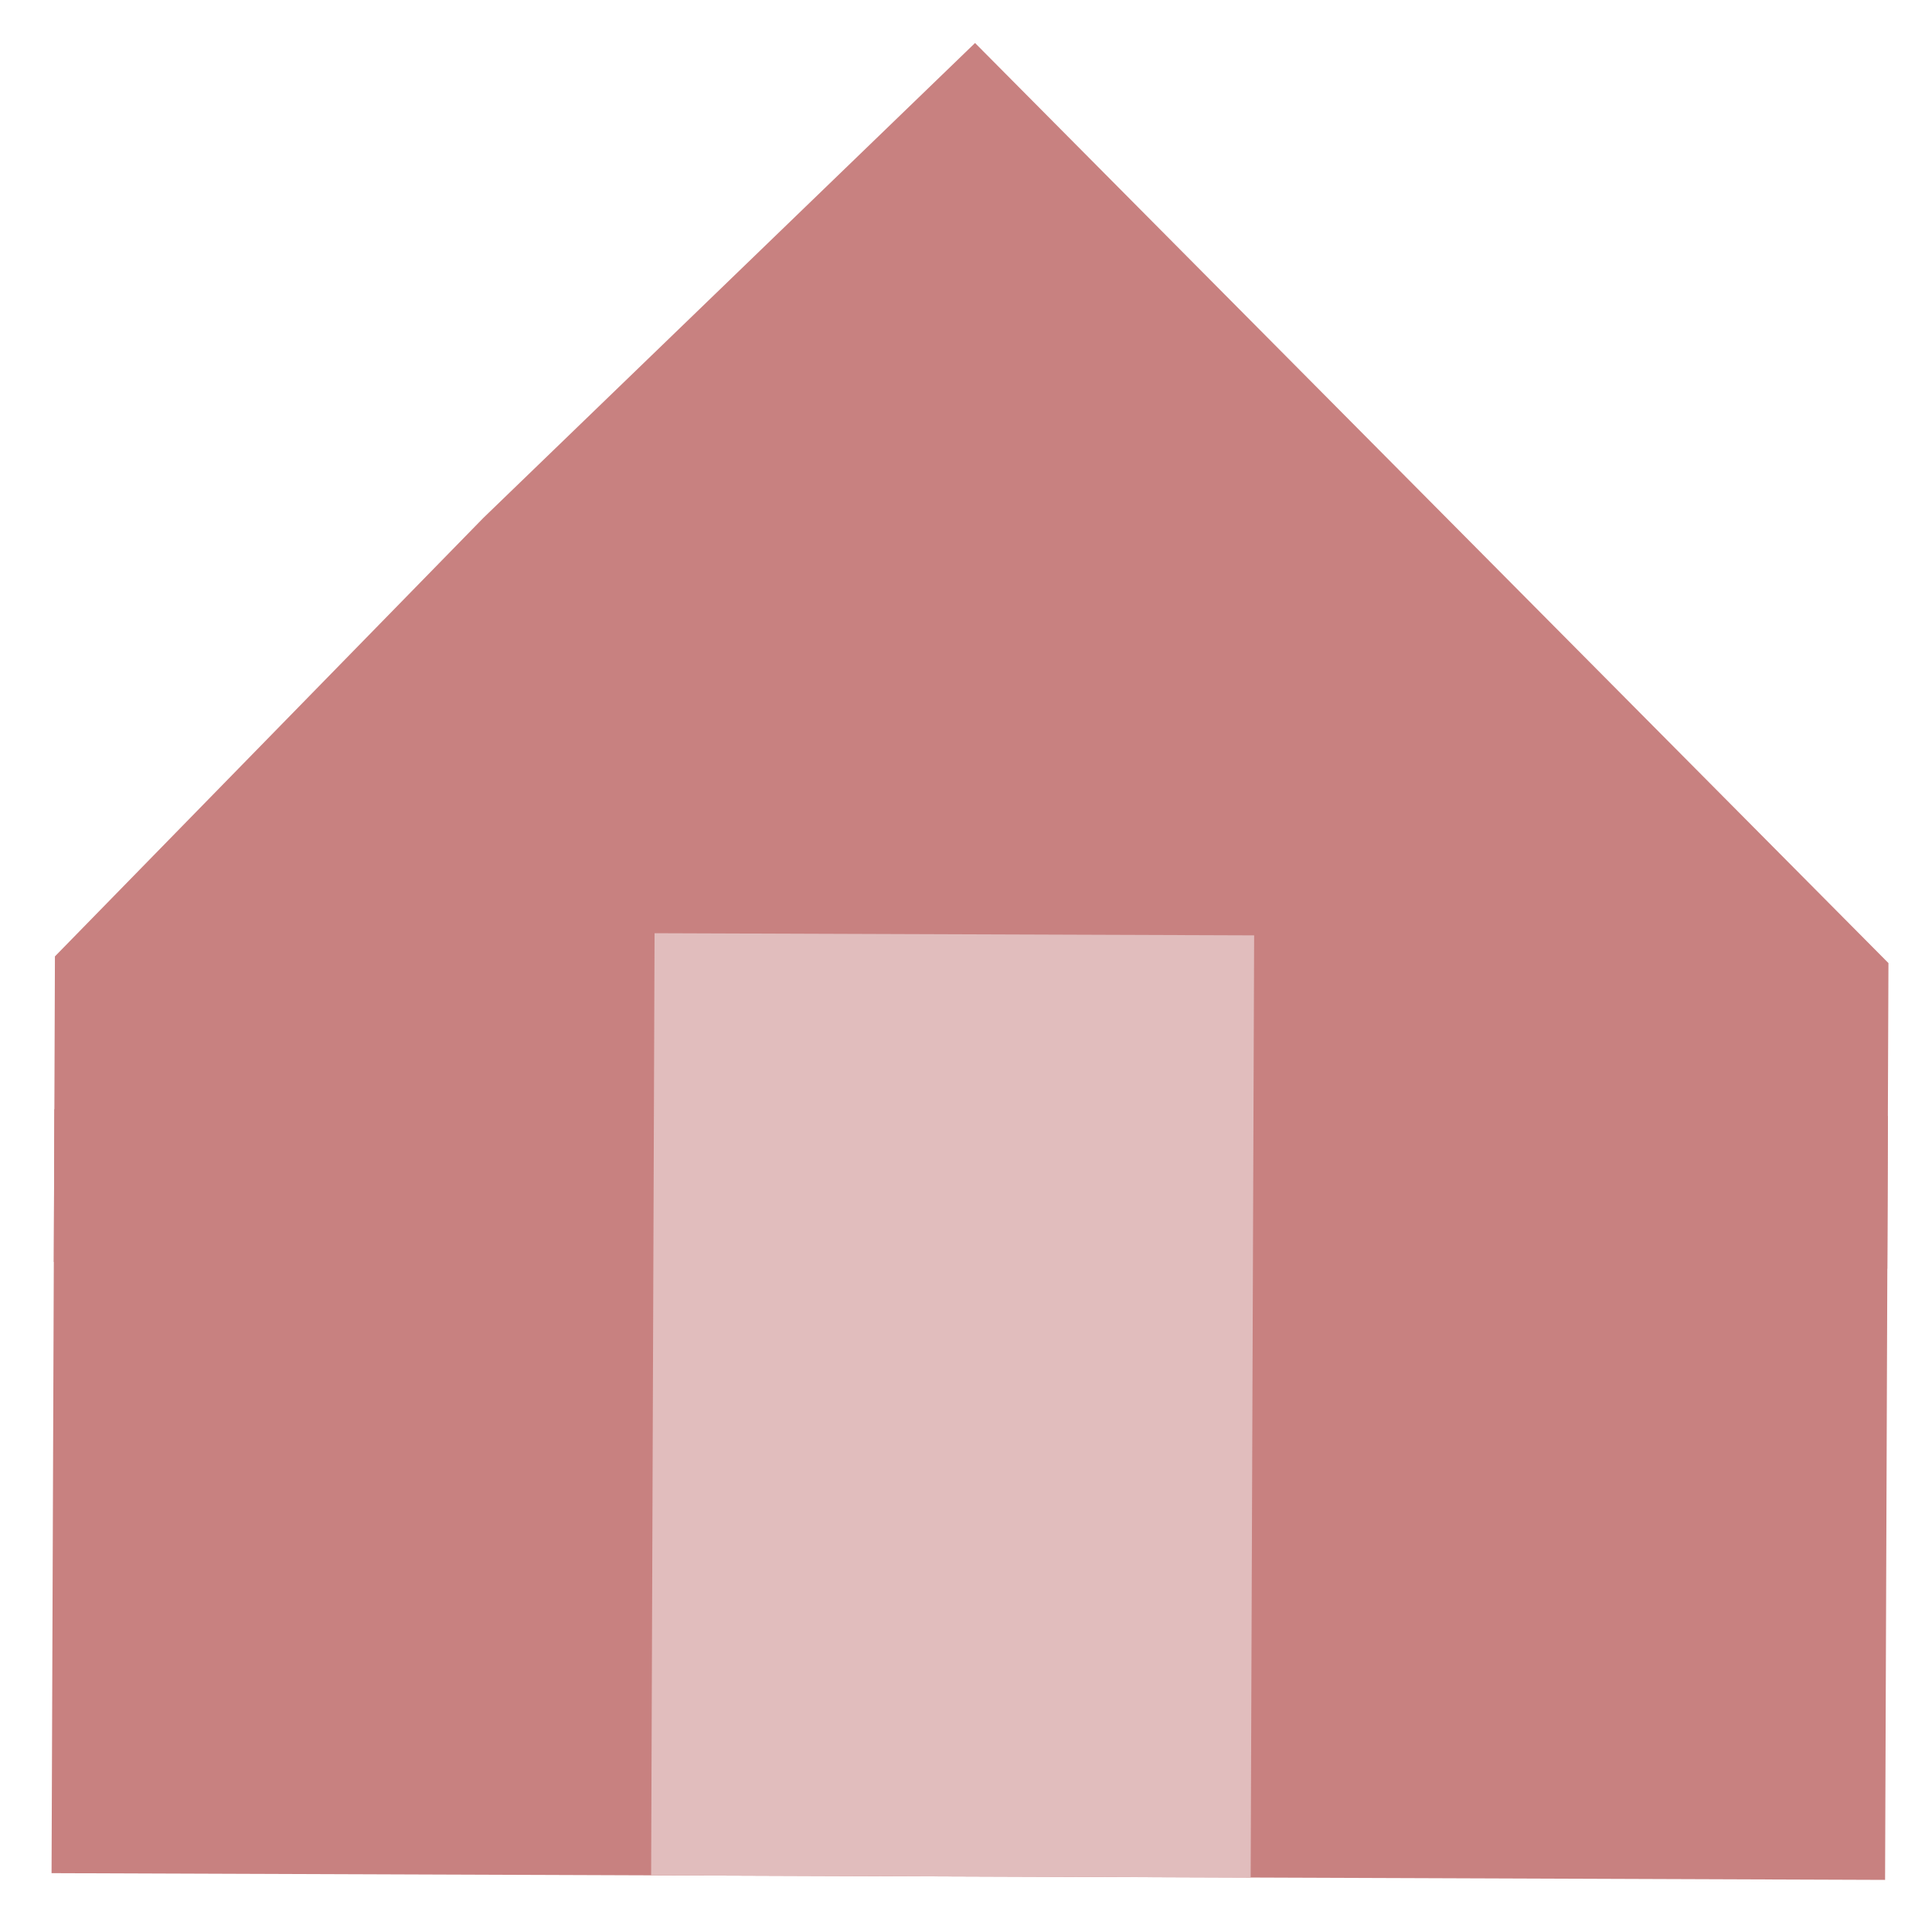 <?xml version="1.0" encoding="UTF-8" standalone="no"?>
<svg width="35px" height="35px" viewBox="0 0 35 35" version="1.1" xmlns="http://www.w3.org/2000/svg" xmlns:xlink="http://www.w3.org/1999/xlink" xmlns:sketch="http://www.bohemiancoding.com/sketch/ns">
    <!-- Generator: Sketch 3.2.2 (9983) - http://www.bohemiancoding.com/sketch -->
    <title>house1</title>
    <desc>Created with Sketch.</desc>
    <defs></defs>
    <g id="Page-1" stroke="none" stroke-width="1" fill="none" fill-rule="evenodd" sketch:type="MSPage">
        <g id="Imported-Layers" sketch:type="MSLayerGroup">
            <path d="M0.975,22.862 L0.995,17.326 L8.757,9.382 L17.664,0.779 L34.211,17.447 L34.19,22.984" id="Fill-1" fill="#C88180" sketch:type="MSShapeGroup"></path>
            <path d="M34.15,34.056 L0.934,33.934 L0.985,20.094 L34.201,20.216 L34.15,34.056" id="Fill-2" fill="#C88180" sketch:type="MSShapeGroup"></path>
            <path d="M11.858,16.906 L11.796,33.974 L22.657,34.014 L22.72,16.945 L11.858,16.906" id="Fill-3" fill="#E1BDBD" sketch:type="MSShapeGroup"></path>
        </g>
    </g>
</svg>
